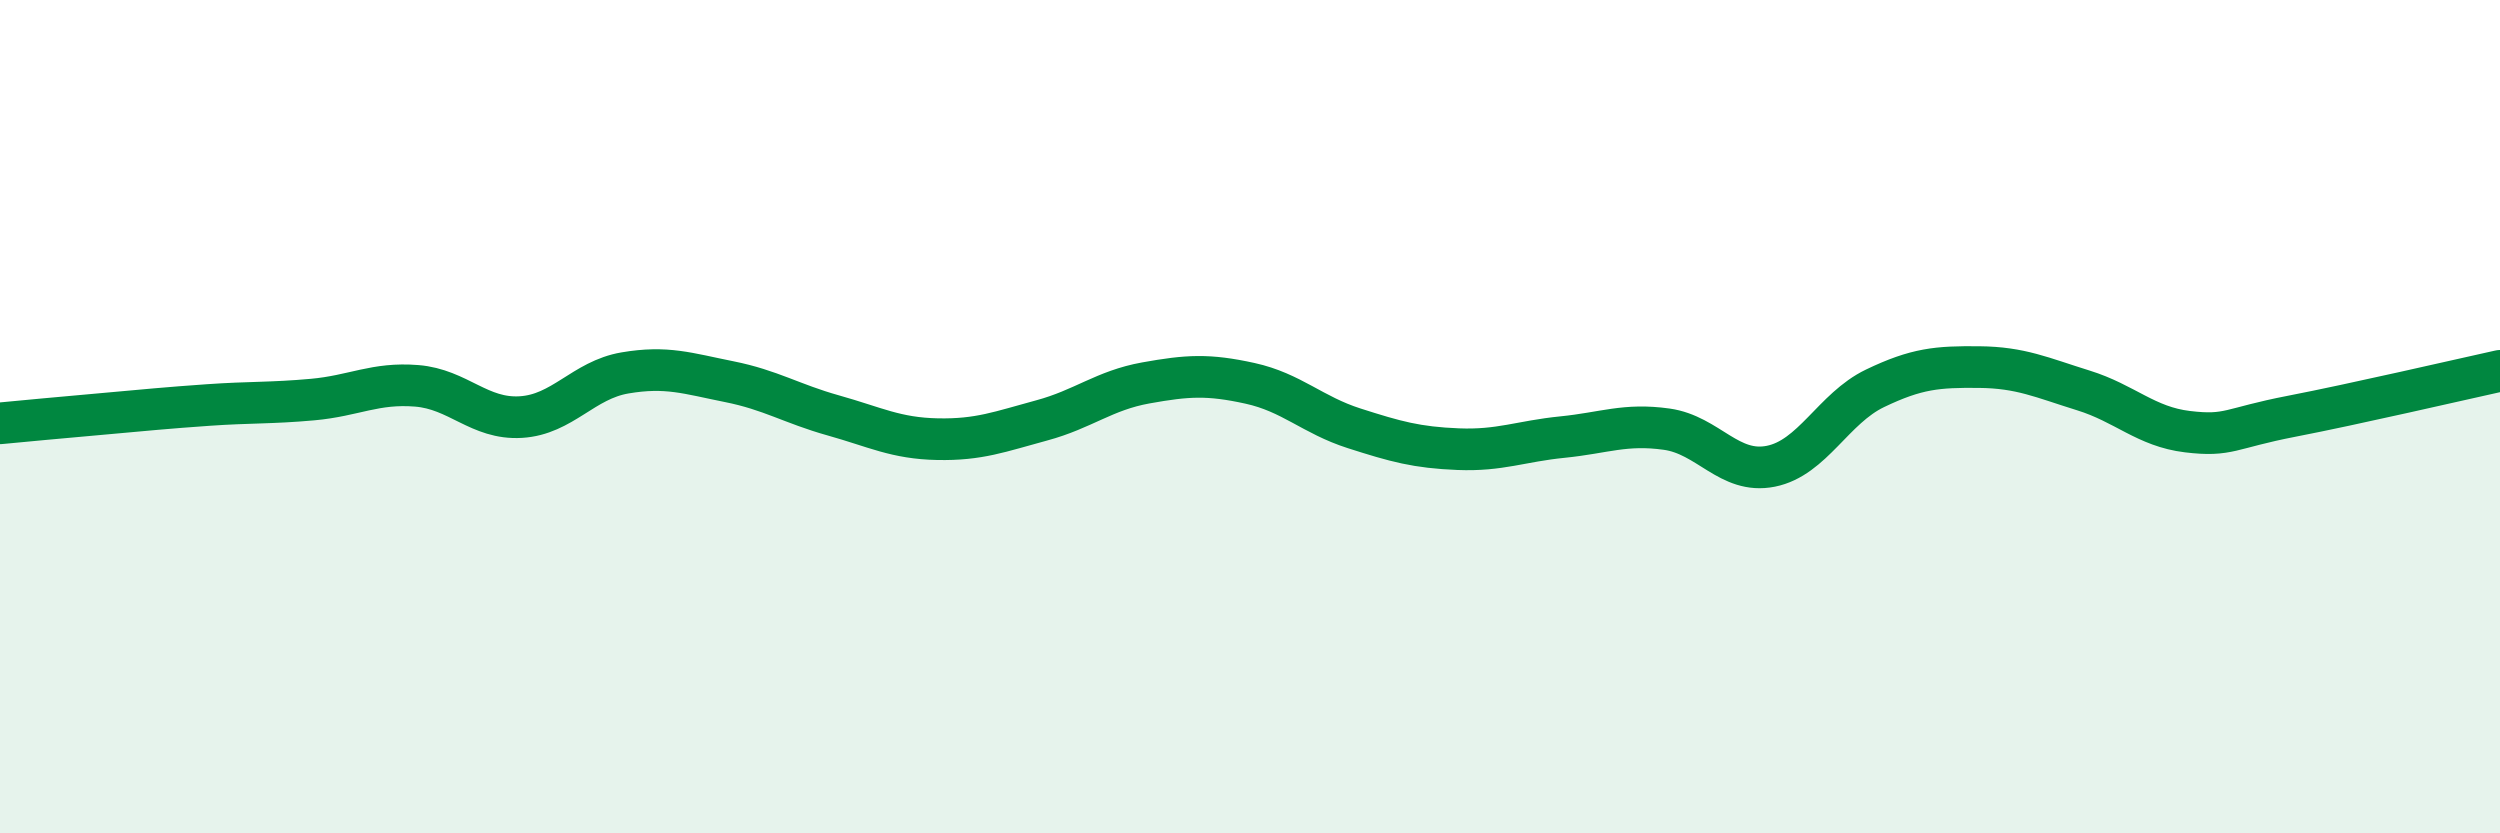 
    <svg width="60" height="20" viewBox="0 0 60 20" xmlns="http://www.w3.org/2000/svg">
      <path
        d="M 0,10.16 C 0.5,10.11 1.5,10.02 2.5,9.93 C 3.5,9.84 4,9.79 5,9.72 C 6,9.65 6.5,9.68 7.5,9.59 C 8.5,9.5 9,9.18 10,9.26 C 11,9.34 11.5,10.07 12.5,10.01 C 13.5,9.95 14,9.12 15,8.95 C 16,8.78 16.5,8.96 17.5,9.16 C 18.5,9.36 19,9.69 20,9.97 C 21,10.25 21.5,10.52 22.5,10.54 C 23.5,10.56 24,10.36 25,10.09 C 26,9.82 26.5,9.37 27.5,9.19 C 28.5,9.01 29,8.98 30,9.2 C 31,9.42 31.5,9.96 32.5,10.28 C 33.5,10.6 34,10.74 35,10.78 C 36,10.82 36.5,10.59 37.5,10.49 C 38.5,10.39 39,10.16 40,10.3 C 41,10.44 41.5,11.39 42.5,11.19 C 43.5,10.99 44,9.8 45,9.32 C 46,8.84 46.5,8.8 47.5,8.81 C 48.5,8.82 49,9.06 50,9.37 C 51,9.68 51.5,10.24 52.5,10.36 C 53.5,10.48 53.5,10.28 55,9.99 C 56.5,9.7 59,9.12 60,8.9L60 20L0 20Z"
        fill="#008740"
        opacity="0.1"
        stroke-linecap="round"
        stroke-linejoin="round"
      />
      <path
        d="M 0,10.16 C 0.5,10.11 1.5,10.02 2.5,9.93 C 3.5,9.84 4,9.79 5,9.72 C 6,9.65 6.5,9.68 7.5,9.59 C 8.5,9.5 9,9.18 10,9.26 C 11,9.34 11.5,10.07 12.5,10.01 C 13.5,9.95 14,9.12 15,8.95 C 16,8.78 16.5,8.96 17.5,9.16 C 18.5,9.36 19,9.69 20,9.97 C 21,10.25 21.5,10.52 22.5,10.54 C 23.5,10.56 24,10.36 25,10.09 C 26,9.82 26.5,9.37 27.5,9.19 C 28.5,9.01 29,8.98 30,9.2 C 31,9.42 31.5,9.96 32.5,10.28 C 33.5,10.6 34,10.74 35,10.78 C 36,10.82 36.5,10.59 37.5,10.49 C 38.5,10.39 39,10.16 40,10.3 C 41,10.44 41.5,11.39 42.5,11.19 C 43.5,10.99 44,9.8 45,9.32 C 46,8.84 46.5,8.8 47.5,8.81 C 48.5,8.82 49,9.06 50,9.37 C 51,9.68 51.5,10.24 52.5,10.36 C 53.5,10.48 53.5,10.28 55,9.99 C 56.5,9.7 59,9.12 60,8.9"
        stroke="#008740"
        stroke-width="1"
        fill="none"
        stroke-linecap="round"
        stroke-linejoin="round"
      />
    </svg>
  
